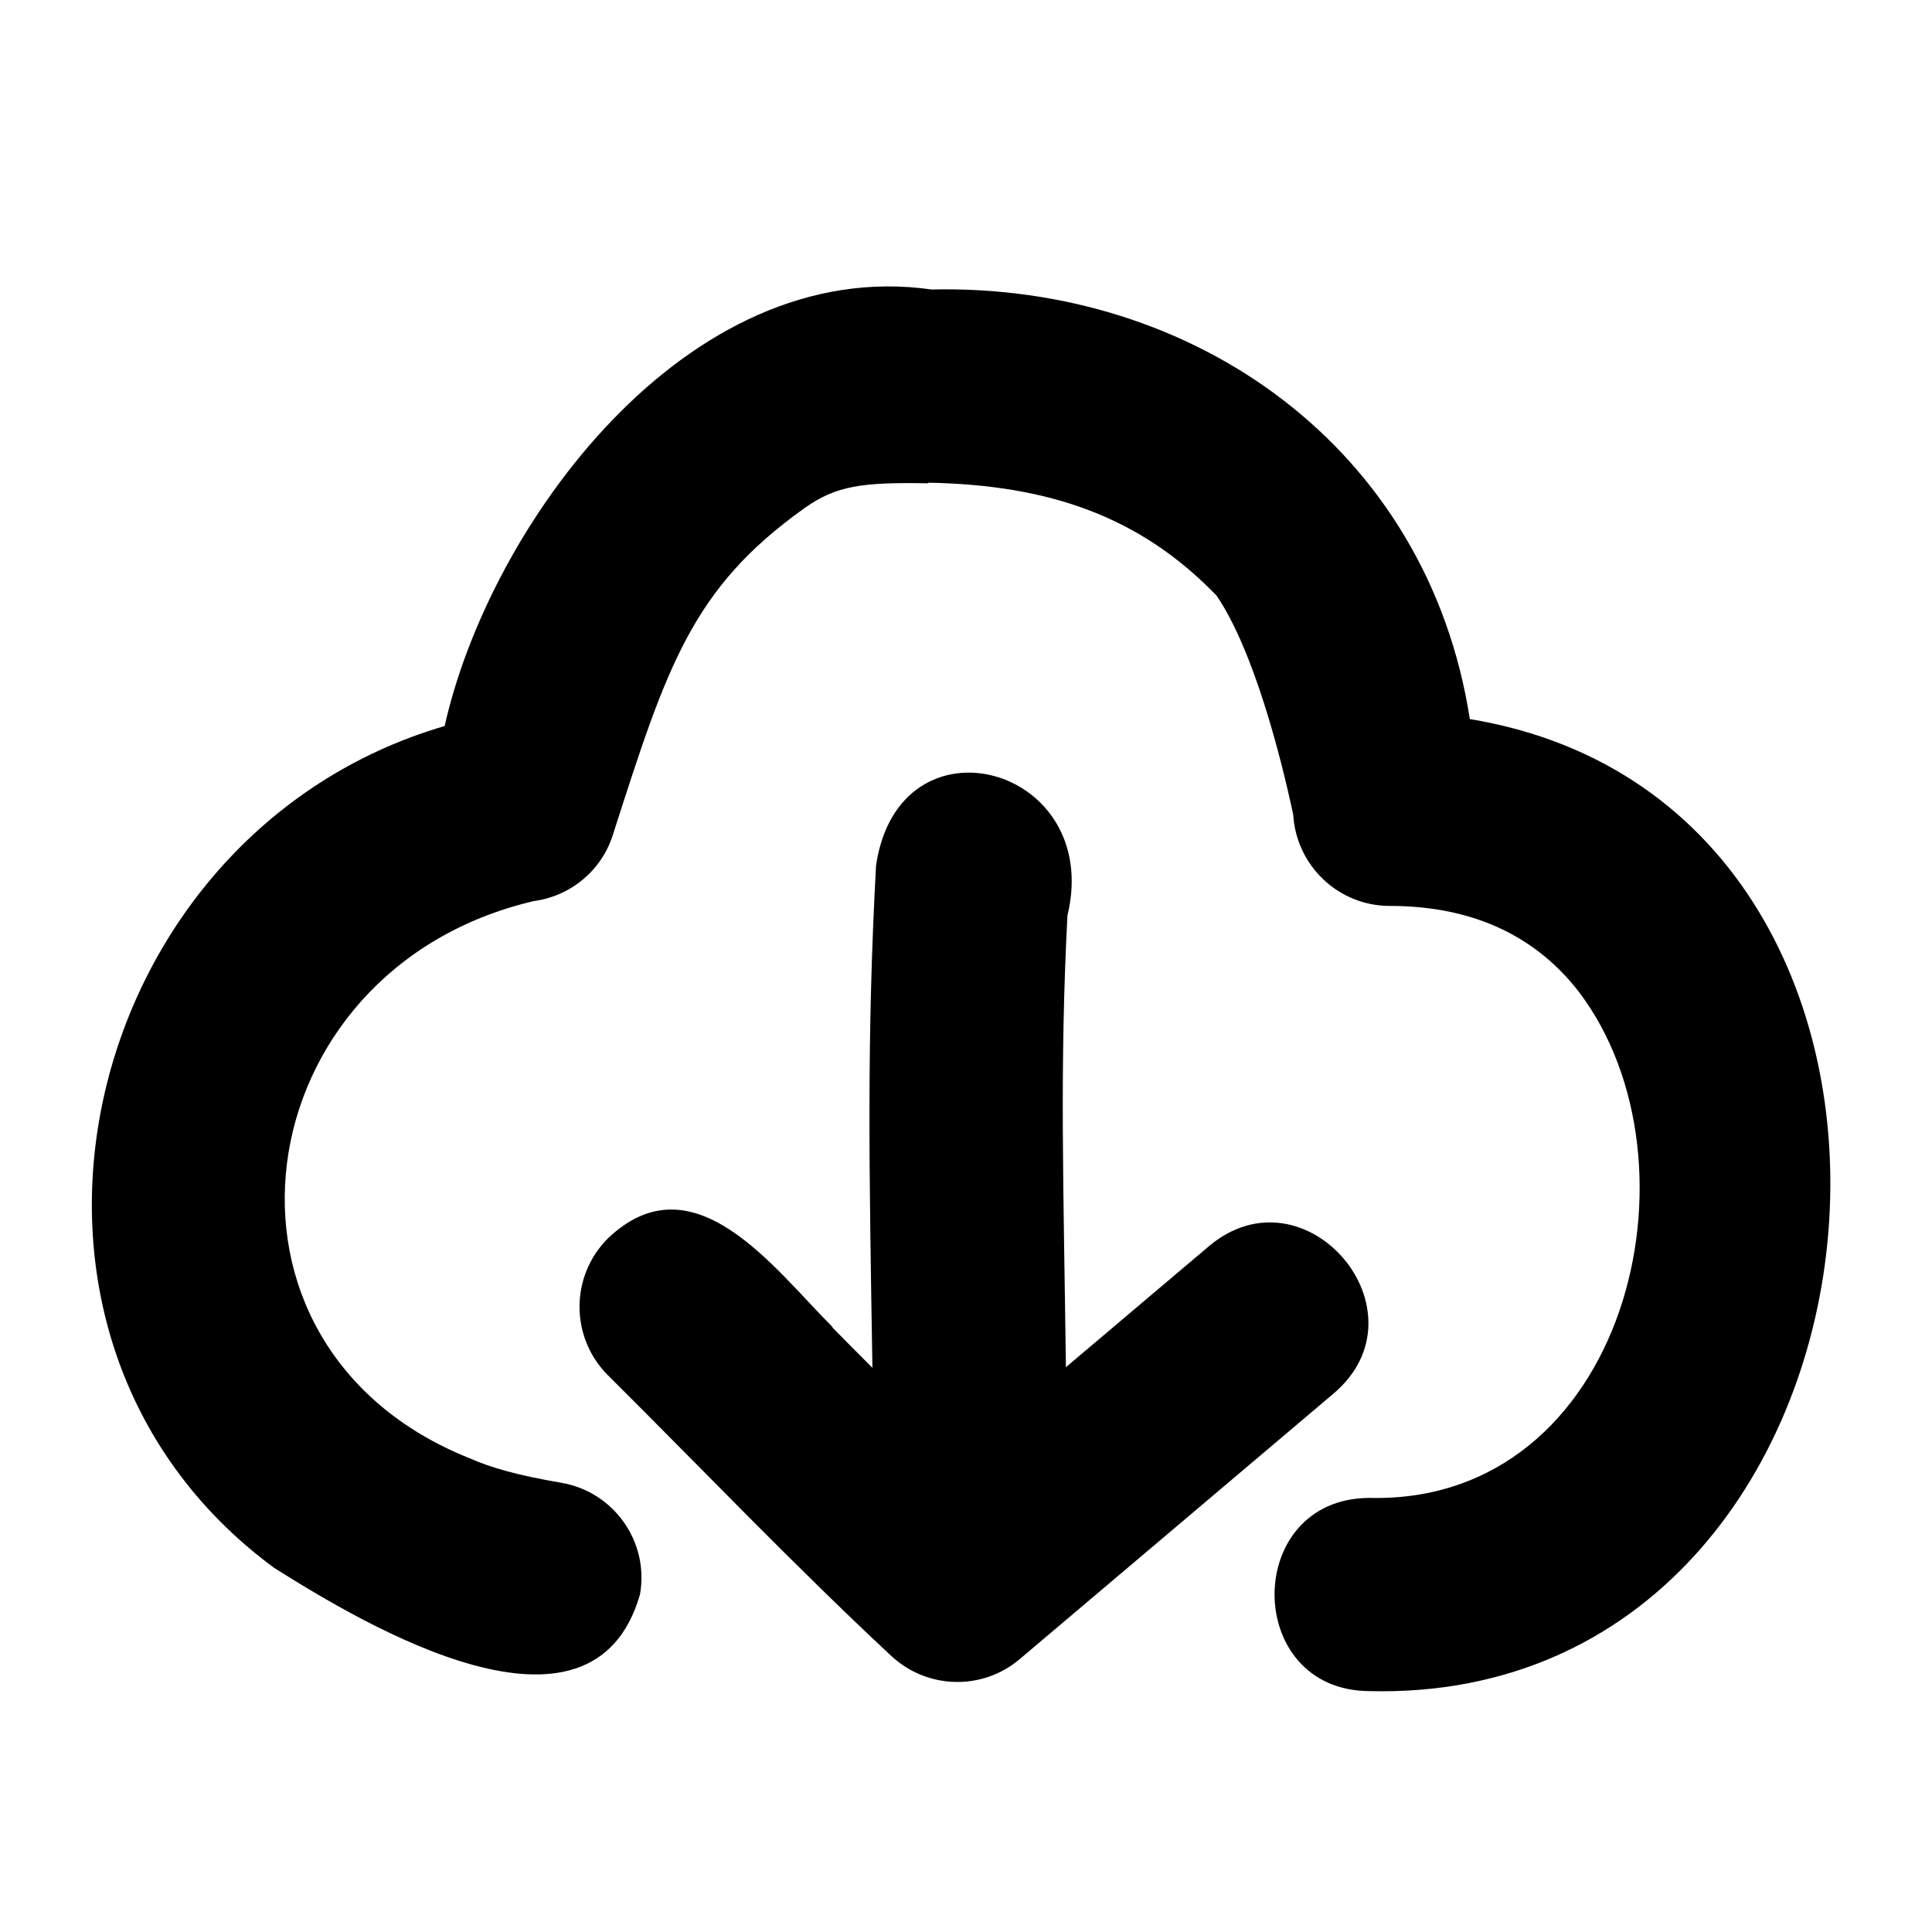<svg xmlns="http://www.w3.org/2000/svg" viewBox="0 0 640 640"><!--! Font Awesome Pro 7.1.0 by @fontawesome - https://fontawesome.com License - https://fontawesome.com/license (Commercial License) Copyright 2025 Fonticons, Inc. --><path fill="currentColor" d="M307.6 160.1C285.4 159.7 276.9 160.9 266.4 168.4C229.2 194.9 220.9 220.8 203.2 276C199.5 288.4 188.9 296.9 176.8 298.5C80.3 321.1 62.5 445.8 155.4 483C162.7 486.2 170.9 488.6 186 491.2C203.4 494.2 215.1 510.8 212 528.2C196.2 583.2 121.1 538.5 90.7 519.3C-13.8 442.1 25.6 276.1 147.3 240.5C162.1 174.3 227.2 84.3 308.6 95.9C395.4 93.9 472.9 148.1 486.9 238.2C664.8 267.6 635.9 564.8 453.6 560.2C411.8 560 411.7 496.4 453.6 496.2C538.7 498.3 566.2 385.2 522.9 328.4C510 311.8 490.2 300.1 460.4 300.1C443.3 300.1 429.4 286.7 428.4 269.9C424.4 251.1 415.4 215.5 403 197.3C377.8 171.2 347.7 160.6 307.4 159.9zM275.7 439.7C280.1 444.2 284.6 448.7 289 453.1C287.9 386.2 287.1 344 290.2 286.7C297.8 235.2 365.6 253.6 353.6 303.3C351 354.1 352.3 391.5 353.1 452.9L400.5 412.8C432.5 385.9 473.7 434.5 441.8 461.6L337.8 549.6C325.4 560.1 307.2 559.6 295.3 548.6C262.9 518.4 232.5 486.5 201.4 455.6C188.9 443.1 188.8 422.9 201.3 410.3C229.8 383 256.6 420.5 275.8 439.6L275.8 439.6z"/></svg>